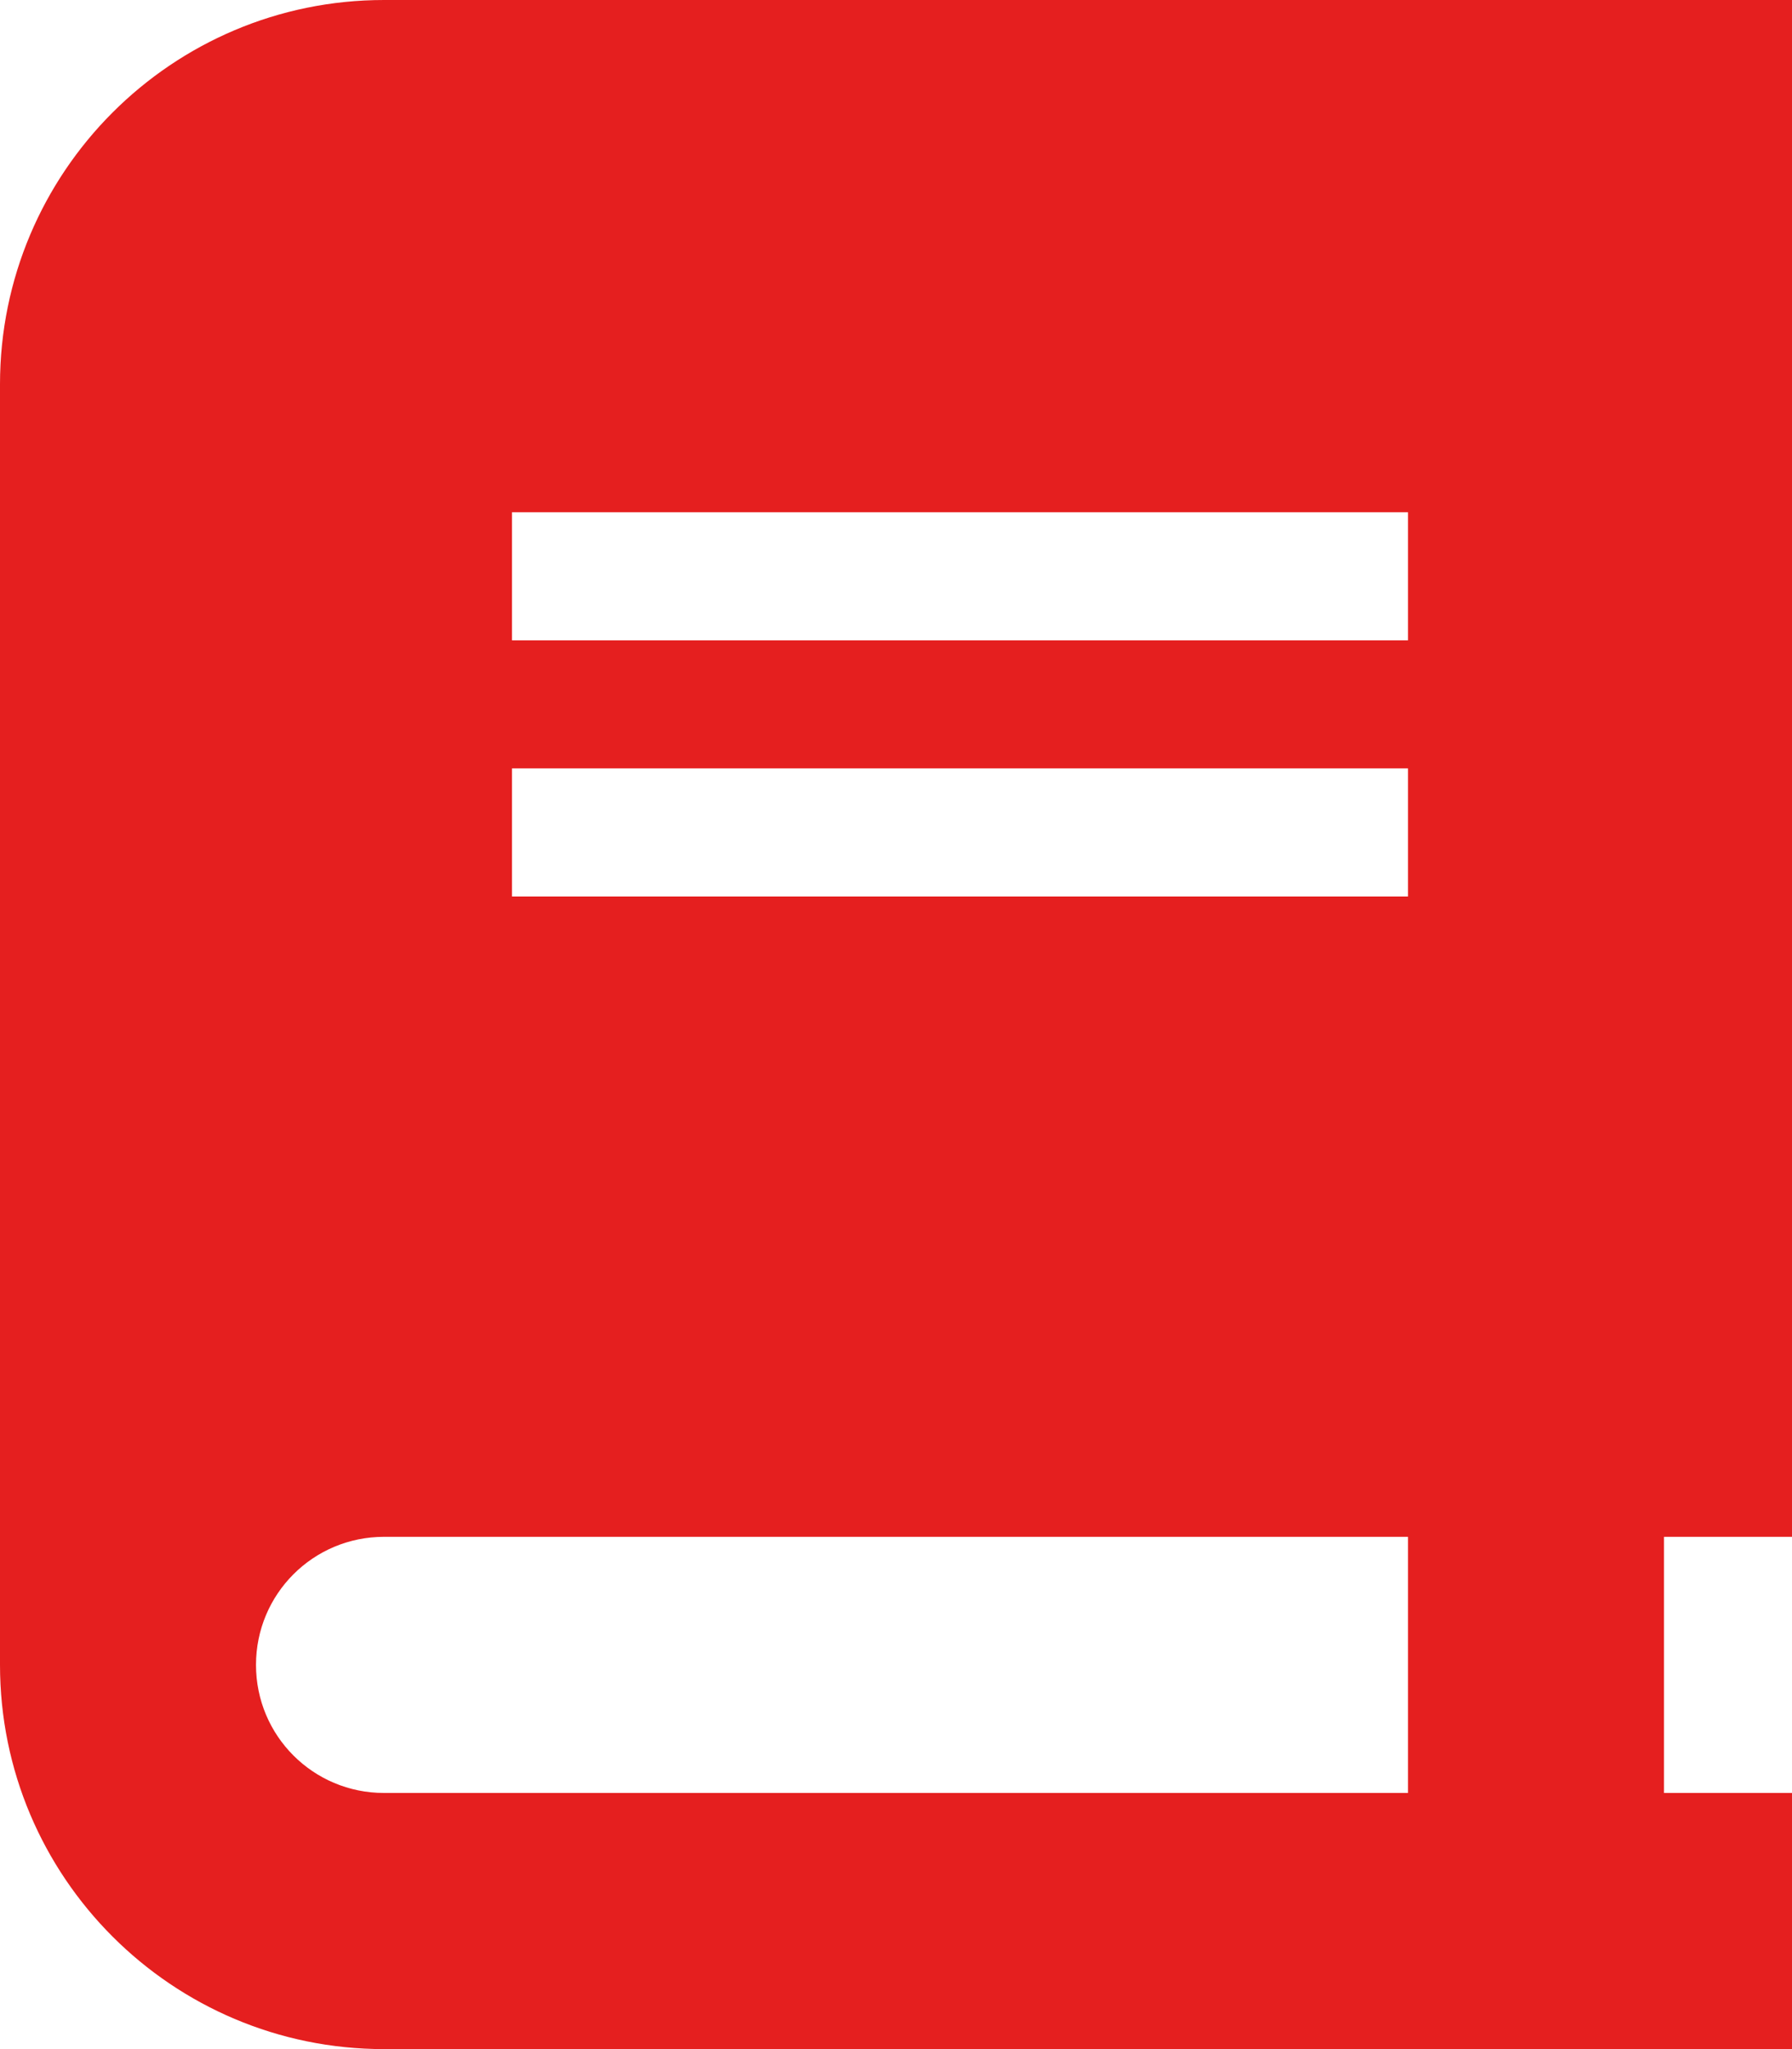 <svg width="21" height="24" viewBox="0 0 21 24" fill="none" xmlns="http://www.w3.org/2000/svg">
<g clip-path="url(#clip0_1806_4322)">
<path d="M4.5 0C2.016 0 0 2.016 0 4.5V19.5C0 21.984 2.016 24 4.5 24H18H19.5H21V21H19.5V18H21V0H19.5H18H4.5ZM4.5 18H16.5V21H4.5C3.67 21 3 20.33 3 19.5C3 18.67 3.67 18 4.5 18ZM6 6H16.5V7.5H6V6ZM16.5 9V10.5H6V9H16.5Z" fill="#E51F1F"/>
</g>
<defs>
<clipPath id="clip0_1806_4322">
<rect width="21" height="24" fill="white"/>
</clipPath>
</defs>
</svg>
